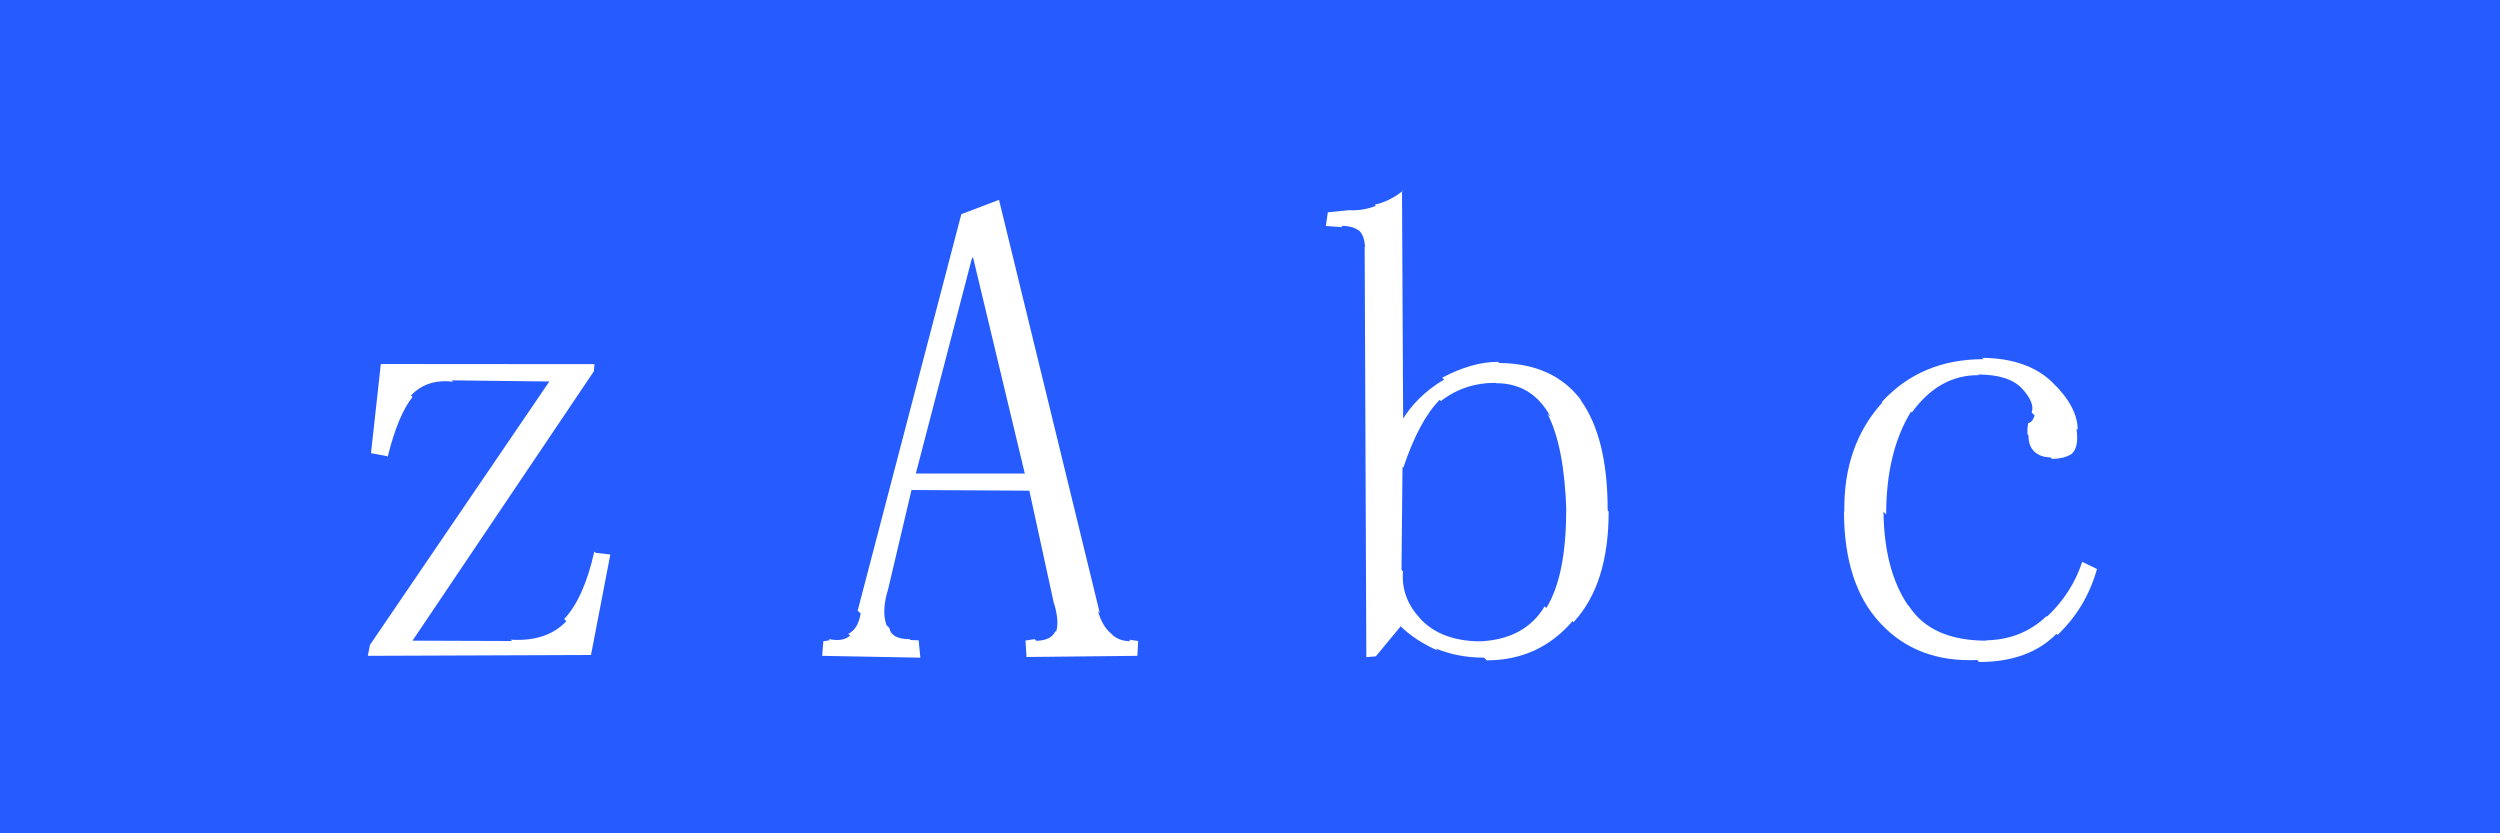<svg xmlns="http://www.w3.org/2000/svg" width="150" height="50" viewBox="0,0,150,50"><rect width="100%" height="100%" fill="#265cFF"/><path fill="#fff" d="M35.74 33.17L36.62 33.27L35.46 39.30L22.07 39.35L22.20 38.69L32.96 22.89L27.11 22.82L27.19 22.90Q25.60 22.72 24.66 23.73L24.82 23.89L24.75 23.82Q23.88 24.91 23.26 27.41L23.22 27.37L22.26 27.19L22.85 21.84L35.67 21.85L35.63 22.28L24.75 38.44L30.72 38.46L30.63 38.38Q32.81 38.52 33.98 37.27L33.98 37.27L33.85 37.14Q35.03 35.90 35.66 33.09L35.74 33.17Z"/><path fill="#fff" d="M63.24 36.23L61.76 29.44L54.69 29.40L53.29 35.34L53.29 35.34Q52.88 36.65 53.19 37.51L53.33 37.64L53.36 37.68Q53.49 38.35 54.58 38.35L54.63 38.40L55.12 38.42L55.22 39.46L49.33 39.35L49.40 38.48L49.79 38.41L49.73 38.34Q50.54 38.53 51.01 38.14L50.85 37.98L50.90 38.03Q51.48 37.75 51.64 36.81L51.46 36.64L57.68 12.85L59.94 11.99L65.99 36.79L65.87 36.67Q66.16 37.59 66.63 37.98L66.61 37.95L66.78 38.13Q67.20 38.47 67.82 38.47L67.74 38.38L68.29 38.46L68.24 39.35L61.59 39.42L61.53 38.43L62.08 38.35L62.18 38.45Q63.09 38.42 63.32 37.87L63.27 37.82L63.36 37.91Q63.57 37.34 63.26 36.25L63.17 36.15ZM61.48 28.38L58.38 15.43L58.31 15.52L54.95 28.41L61.51 28.41Z"/><path fill="#fff" d="M84.12 11.41L84.19 25.54L84.03 25.38Q84.93 23.79 86.65 22.77L86.65 22.77L86.53 22.66Q88.33 21.71 89.89 21.71L89.80 21.63L89.96 21.78Q93.26 21.81 94.91 24.07L94.77 23.94L94.84 24.01Q96.46 26.25 96.46 30.62L96.48 30.65L96.52 30.69Q96.52 35.07 94.41 37.33L94.39 37.31L94.35 37.27Q92.33 39.62 89.20 39.62L89.18 39.60L89.05 39.46Q87.48 39.46 86.15 38.91L86.16 38.93L86.28 39.04Q84.88 38.43 83.95 37.49L84.04 37.58L82.55 39.38L81.98 39.43L81.88 14.80L81.90 14.82Q81.87 14.16 81.56 13.85L81.53 13.83L81.63 13.92Q81.26 13.55 80.47 13.55L80.55 13.63L79.55 13.56L79.67 12.74L80.94 12.61L80.94 12.61Q81.77 12.66 82.55 12.35L82.53 12.33L82.49 12.28Q83.38 12.08 84.16 11.46L84.11 11.40ZM84.15 28.00L84.09 34.19L84.18 34.29Q84.05 35.87 85.22 37.12L85.23 37.13L85.23 37.14Q86.50 38.48 88.85 38.48L88.72 38.35L88.84 38.48Q91.51 38.34 92.68 36.38L92.71 36.41L92.78 36.48Q93.97 34.54 93.97 30.64L93.92 30.59L93.98 30.65Q93.86 26.78 92.85 24.83L92.91 24.89L93.04 25.02Q91.95 22.99 89.76 22.99L89.65 22.88L89.74 22.97Q87.86 22.97 86.46 24.06L86.48 24.09L86.38 23.99Q85.14 25.25 84.20 28.06L84.06 27.92Z"/><path fill="#fff" d="M121.78 26.19L121.62 26.03L121.65 26.07Q121.63 25.57 121.70 25.41L121.70 25.41L121.67 25.38Q121.92 25.39 122.08 24.93L121.91 24.76L121.90 24.75Q122.11 24.18 121.33 23.32L121.37 23.36L121.34 23.33Q120.55 22.47 118.68 22.47L118.76 22.55L118.72 22.51Q116.35 22.49 114.71 24.75L114.82 24.86L114.66 24.70Q113.17 27.12 113.17 30.87L113.10 30.79L113.01 30.71Q113.05 34.18 114.46 36.29L114.50 36.33L114.56 36.40Q115.91 38.44 119.19 38.44L119.17 38.43L119.17 38.42Q121.31 38.38 122.79 36.97L122.81 36.98L122.82 37.00Q124.31 35.60 124.93 33.72L124.91 33.70L125.82 34.14L125.82 34.14Q125.17 36.46 123.45 38.10L123.47 38.12L123.39 38.03Q121.72 39.72 118.75 39.72L118.72 39.69L118.63 39.60Q115.03 39.76 112.84 37.41L112.82 37.39L112.82 37.39Q110.64 35.06 110.64 30.68L110.49 30.53L110.66 30.70Q110.60 26.73 112.94 24.15L112.86 24.07L112.91 24.12Q115.26 21.55 119.01 21.55L119.05 21.59L118.94 21.47Q121.62 21.50 123.10 22.90L123.14 22.94L123.11 22.91Q124.66 24.39 124.66 25.79L124.68 25.81L124.59 25.72Q124.74 26.80 124.34 27.19L124.29 27.14L124.35 27.20Q123.89 27.53 123.11 27.53L123.17 27.58L123.02 27.44Q122.40 27.44 122.01 27.05L122.12 27.16L122.03 27.06Q121.71 26.75 121.71 26.12Z"/></svg>